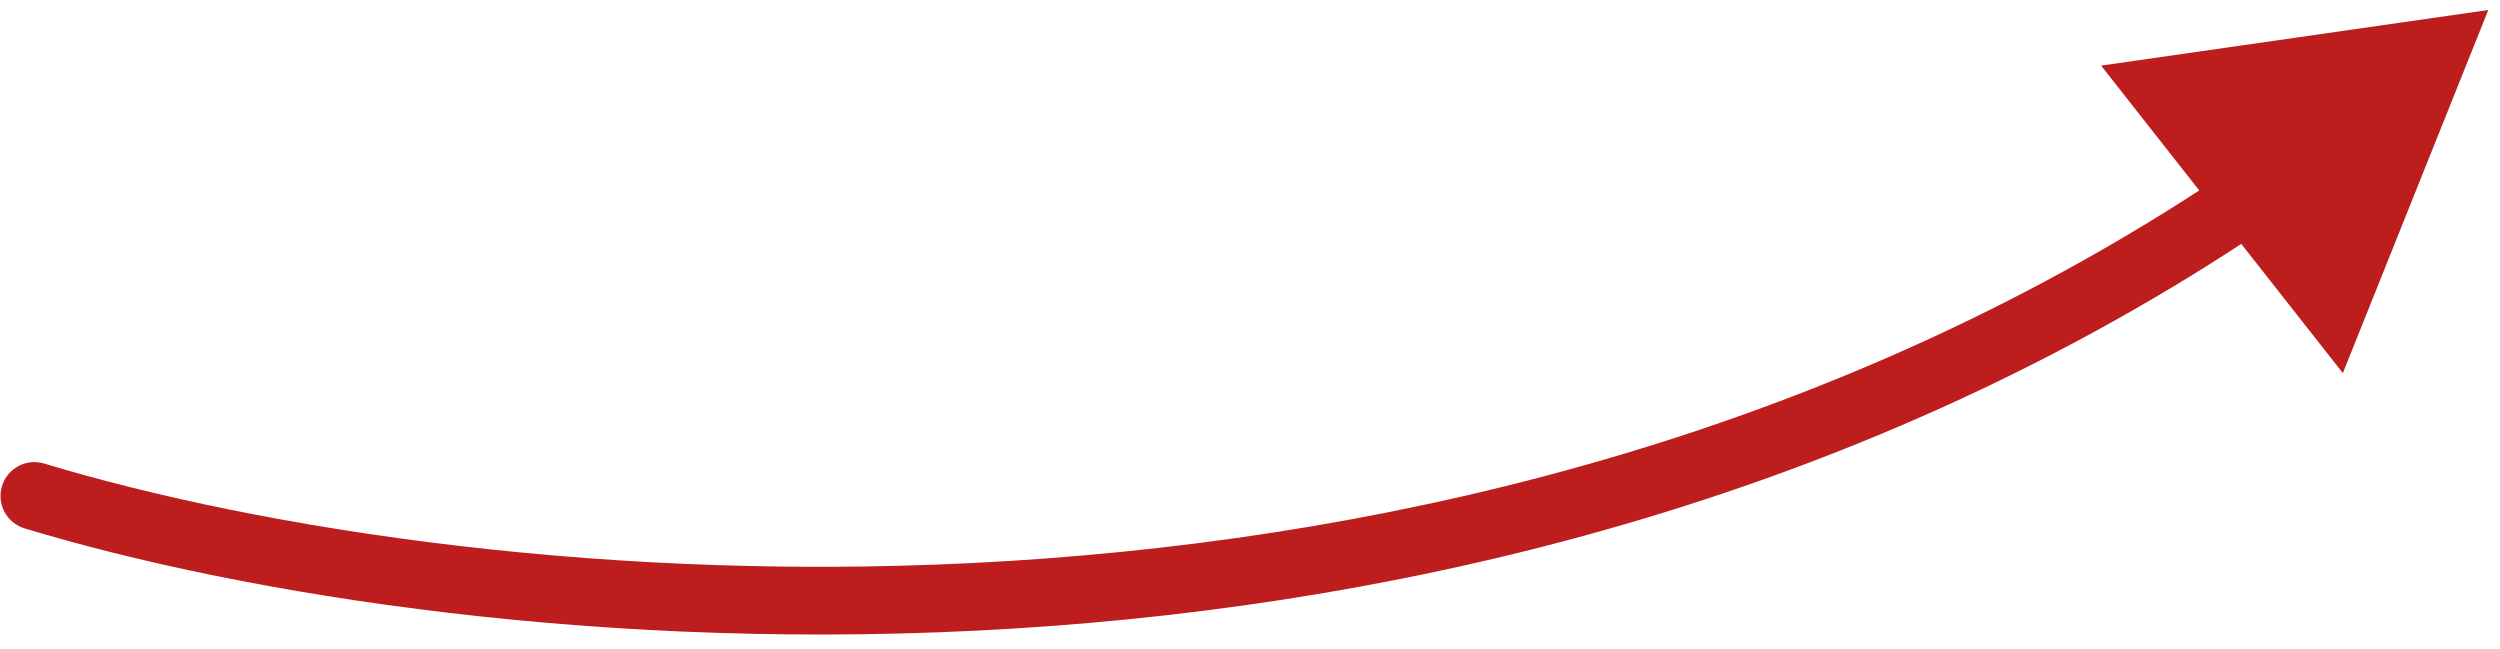 <?xml version="1.0" encoding="UTF-8"?> <svg xmlns="http://www.w3.org/2000/svg" width="131" height="34" viewBox="0 0 131 34" fill="none"><path d="M2.316 24.29C1.378 24.006 0.387 24.537 0.103 25.475C-0.18 26.413 0.35 27.404 1.289 27.688L2.316 24.29ZM130.386 0.524L110.098 3.438L122.766 19.551L130.386 0.524ZM1.289 27.688C24.364 34.664 77.101 39.992 118.821 11.868L116.837 8.924C76.348 36.218 24.853 31.103 2.316 24.29L1.289 27.688Z" fill="#BD1D1D"></path></svg> 